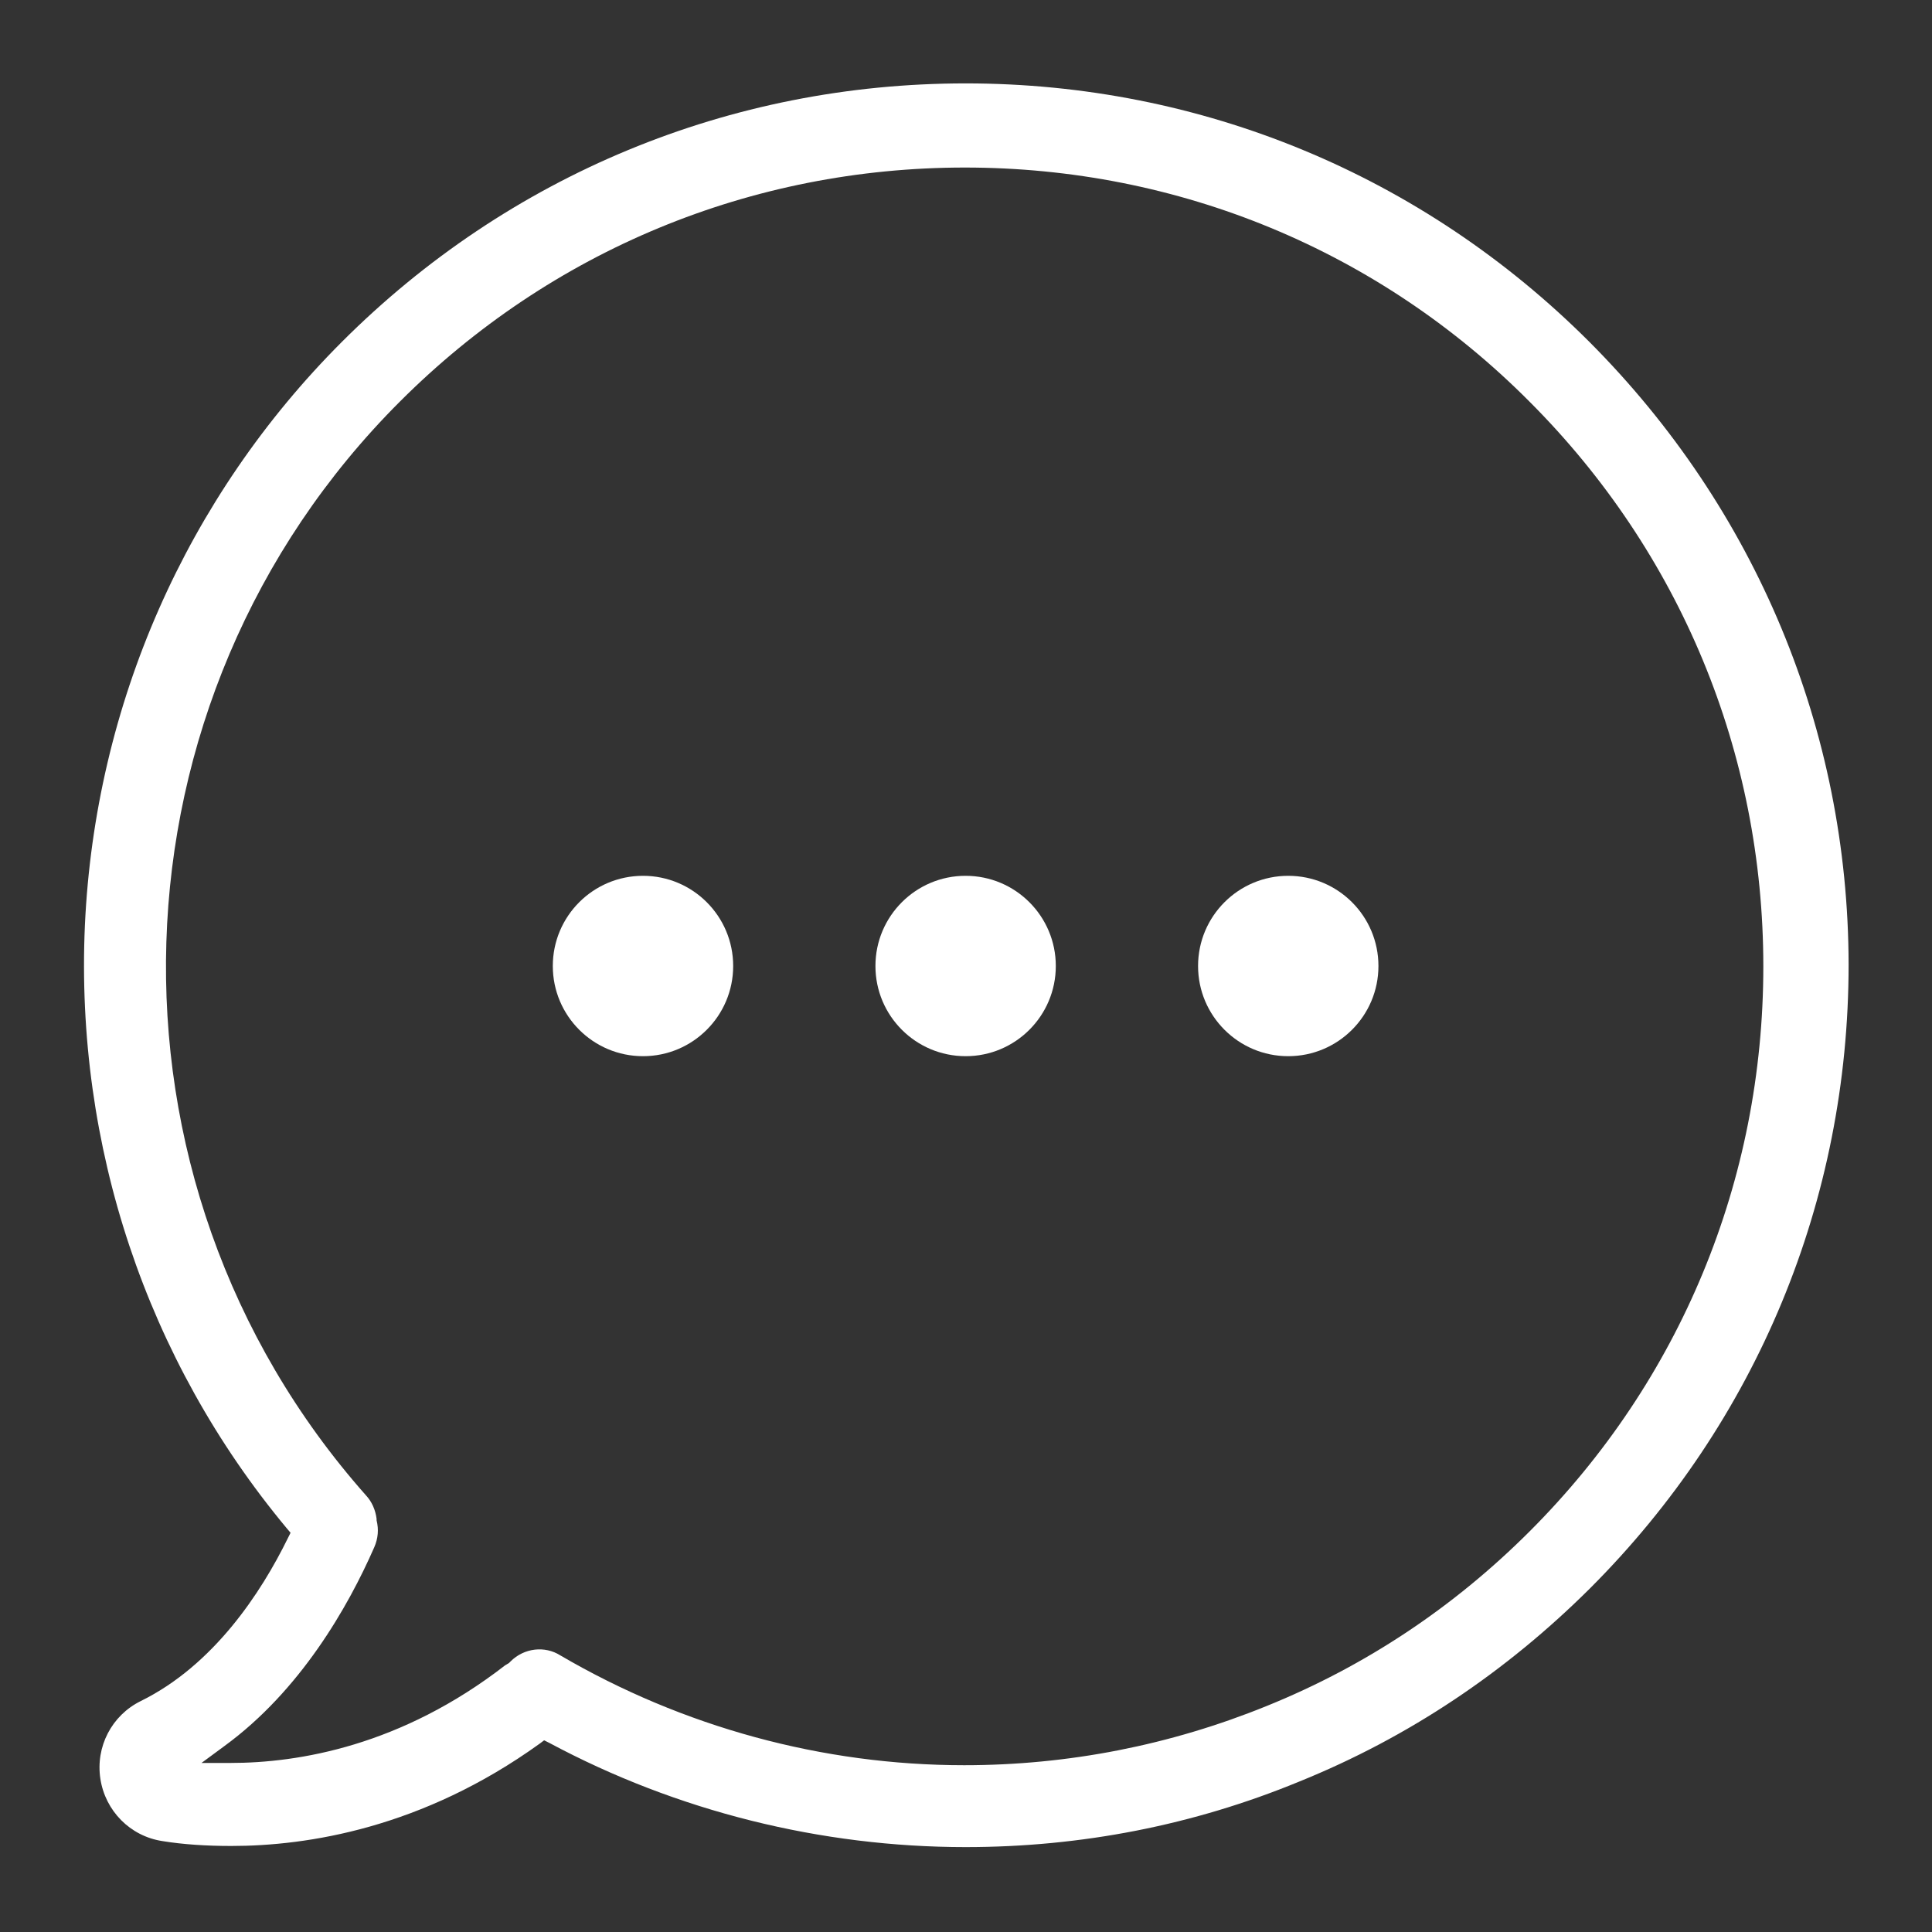 <?xml version="1.0" encoding="utf-8"?>
<!-- Generator: Adobe Illustrator 22.1.0, SVG Export Plug-In . SVG Version: 6.00 Build 0)  -->
<svg version="1.1" id="Capa_1" xmlns="http://www.w3.org/2000/svg" xmlns:xlink="http://www.w3.org/1999/xlink" x="0px" y="0px"
	 viewBox="0 0 512 512" style="enable-background:new 0 0 512 512;" xml:space="preserve">
<rect x="0" y="0" width="512" height="512" fill="#333333" stroke="none"/>
<style type="text/css">
	.st0{fill:#FFFFFF;}
</style>
<g>
	<path class="st0" d="M421.2,90.6C377,46.4,318.3,22.1,255.9,22.1S134.8,46.4,90.6,90.6c-41.2,41.2-65.4,96.1-68.1,154.6
		c-2.6,58.4,16.3,115.1,53.4,159.7l1.1,1.3l-0.7,1.4c-7.1,14.5-19.7,33.7-39,43.2c-7.7,3.8-12,12.1-10.7,20.6s7.9,15.2,16.4,16.5
		c5.5,0.9,11.7,1.3,18.3,1.3c20.1,0,50.6-4.7,81.7-27.1l1.2-0.9l1.4,0.7c33.8,18.1,72,27.6,110.3,27.6c30.6,0,60.4-5.8,88.5-17.4
		c28.9-11.7,54.7-29,77-51.2c44.2-44.2,68.5-102.9,68.5-165.3C489.8,193.6,465.4,134.9,421.2,90.6z M135.3,440.3L135.3,440.3
		l-0.4,0.4l-0.3,0.2c-0.1,0-0.1,0.1-0.2,0.1l-0.3,0.2c-0.1,0-0.1,0.1-0.2,0.1c-27.6,21.4-54.8,25.9-72.8,25.9h-7.7l6.1-4.5
		c20-14.6,32.7-36.7,39.7-52.7c1-2.3,1.2-4.7,0.6-7.1c0-0.1,0-0.3,0-0.4c-0.3-2.4-1.3-4.6-2.8-6.2c-74-83.5-70.1-210.9,9-289.9
		c40-40,93.1-62,149.7-62s109.8,22,149.6,62c40,40,62,93.1,62,149.7c0,56.7-22,109.8-61.9,149.7c-20.1,20.1-43.5,35.7-69.7,46.3
		c-25.6,10.4-52.6,15.7-80.2,15.7c-37.5,0-74.5-10.1-107-29.1C144.4,436.1,138.9,436.7,135.3,440.3z"/>
	<path class="st0" d="M255.9,279.9c13.2,0,23.9-10.7,23.9-23.9c0-13.2-10.7-23.9-23.9-23.9S232,242.8,232,256
		C232,269.2,242.7,279.9,255.9,279.9z"/>
	<path class="st0" d="M341.4,279.9c13.2,0,23.9-10.7,23.9-23.9c0-13.2-10.7-23.9-23.9-23.9c-13.2,0-23.9,10.7-23.9,23.9
		C317.5,269.2,328.2,279.9,341.4,279.9z"/>
	<path class="st0" d="M170.4,279.9c13.2,0,23.9-10.7,23.9-23.9c0-13.2-10.7-23.9-23.9-23.9s-23.9,10.7-23.9,23.9
		C146.5,269.2,157.2,279.9,170.4,279.9z"/>
</g>
</svg>
